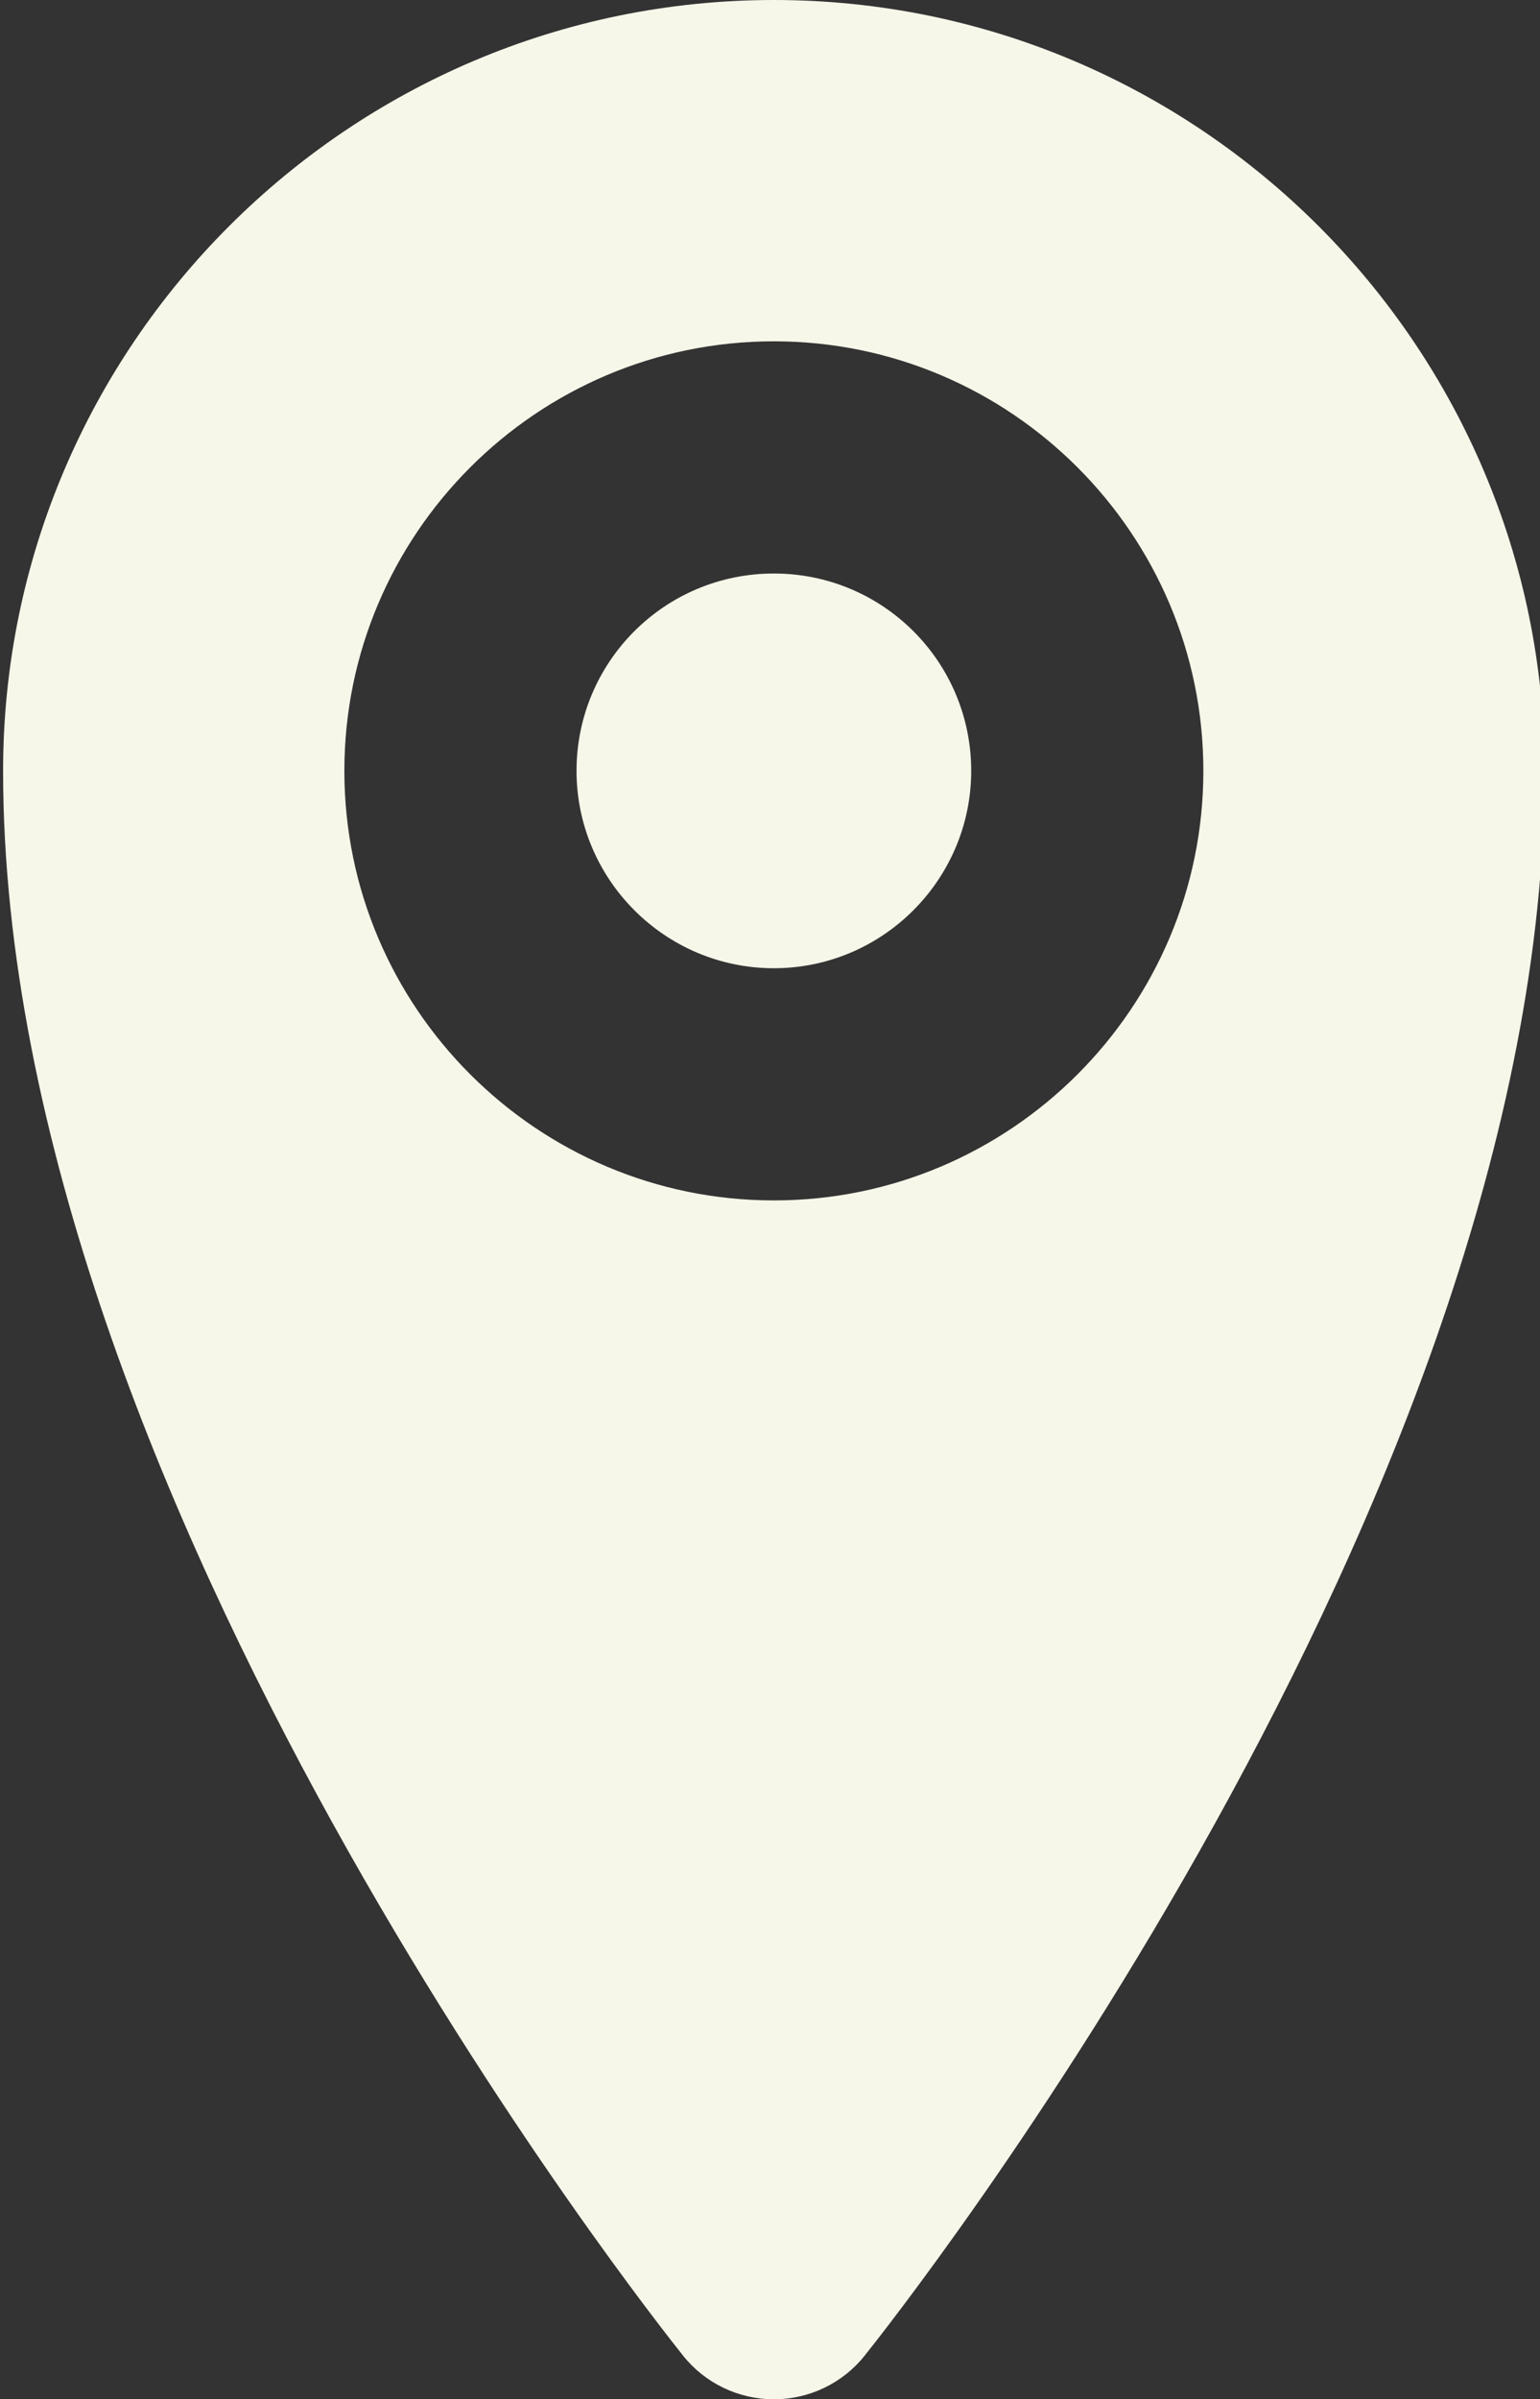 <?xml version="1.0" encoding="UTF-8" standalone="no"?><svg xmlns="http://www.w3.org/2000/svg" xmlns:xlink="http://www.w3.org/1999/xlink" fill="#f6f6e9" height="31" preserveAspectRatio="xMidYMid meet" version="1" viewBox="6.0 0.5 19.9 31.0" width="19.9" zoomAndPan="magnify"><rect x="6.0" y="0.5" width="19.9" height="31.0" fill="#333333" stroke="none"/><g id="change1_1"><path d="M16,0.5c-5.49,0-9.96,4.47-9.96,9.96c0,9.41,8.43,20.03,8.79,20.48 C15.11,31.29,15.54,31.5,16,31.5s0.89-0.21,1.17-0.56c0.36-0.45,8.79-11.07,8.79-20.48 C25.96,4.97,21.49,0.5,16,0.5z M16,16.01c-3.06,0-5.55-2.49-5.55-5.55S12.94,4.91,16,4.91 s5.55,2.49,5.55,5.55S19.06,16.01,16,16.01z" fill="inherit"/><path d="M16,7.91c-1.41,0-2.55,1.14-2.55,2.55c0,1.4,1.14,2.55,2.55,2.55 s2.55-1.15,2.55-2.55C18.55,9.05,17.41,7.91,16,7.91z" fill="inherit"/></g></svg>